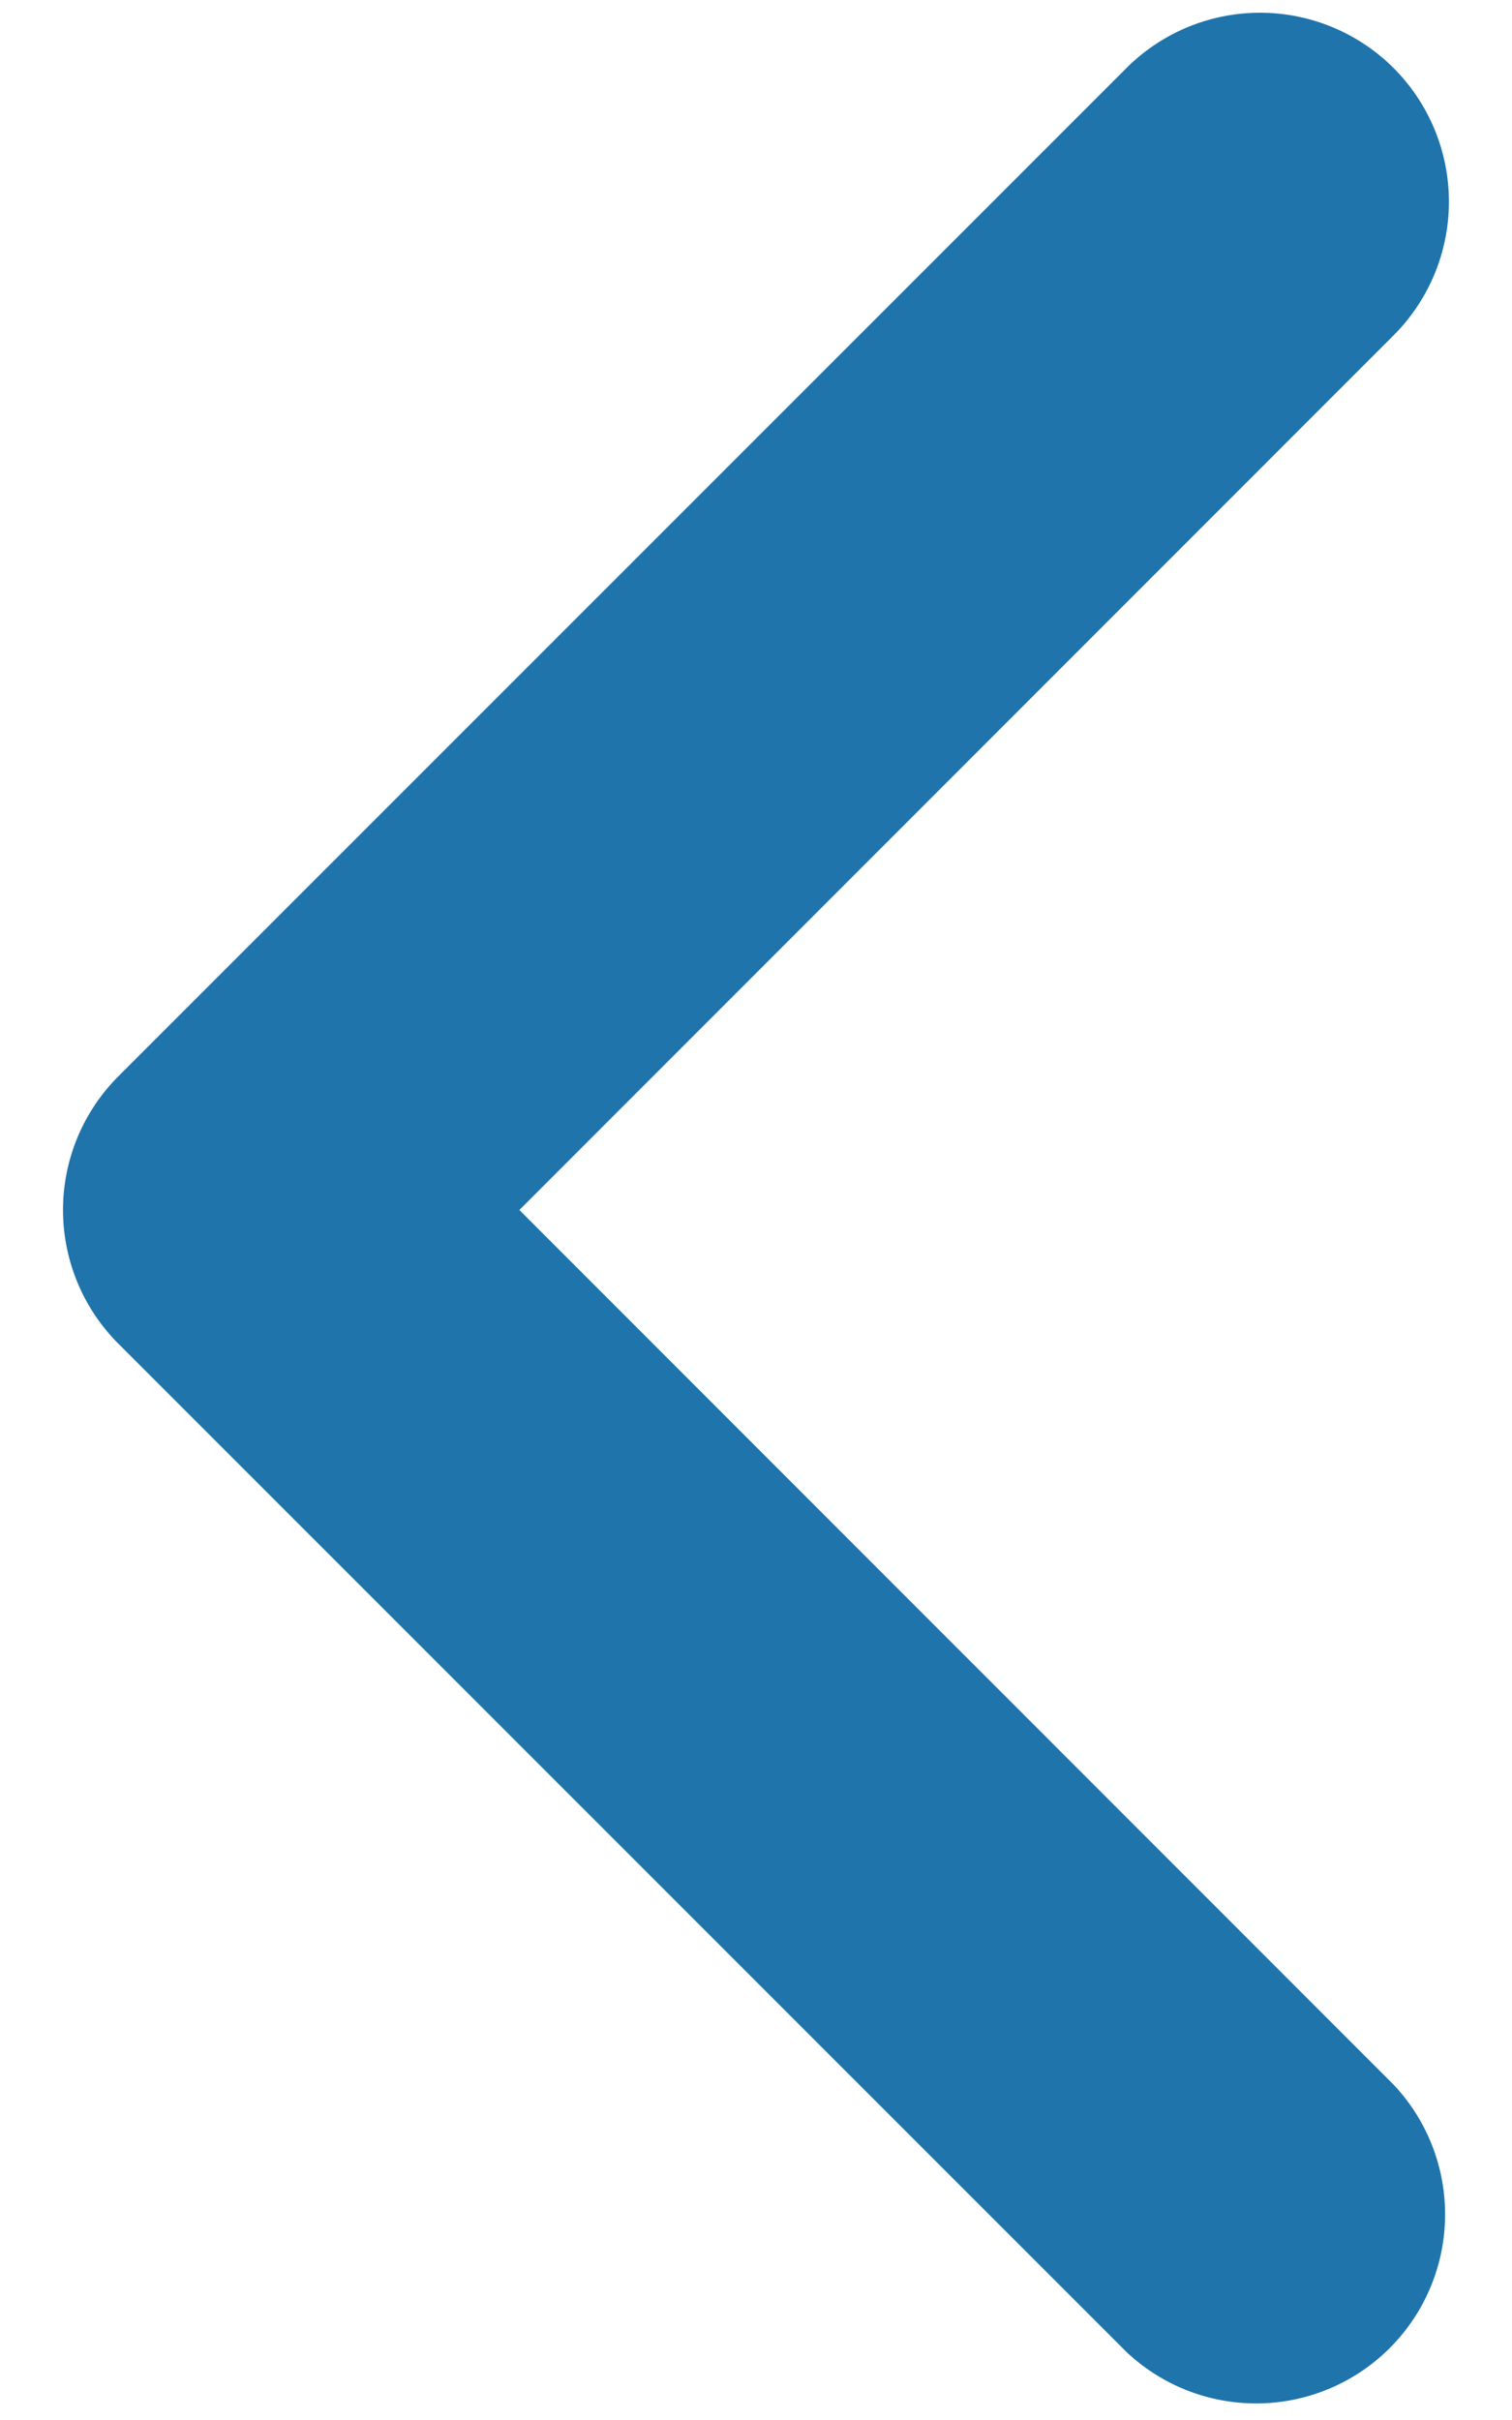 <svg xmlns="http://www.w3.org/2000/svg" width="10" height="16" fill="none"><path fill="#1F74AC" fill-rule="evenodd" d="M9.217.45a1.25 1.25 0 0 1 0 1.767L3.435 8l5.782 5.783A1.25 1.25 0 0 1 7.45 15.55L.783 8.884a1.25 1.25 0 0 1 0-1.768L7.45.45a1.25 1.25 0 0 1 1.767 0" clip-rule="evenodd"/></svg>